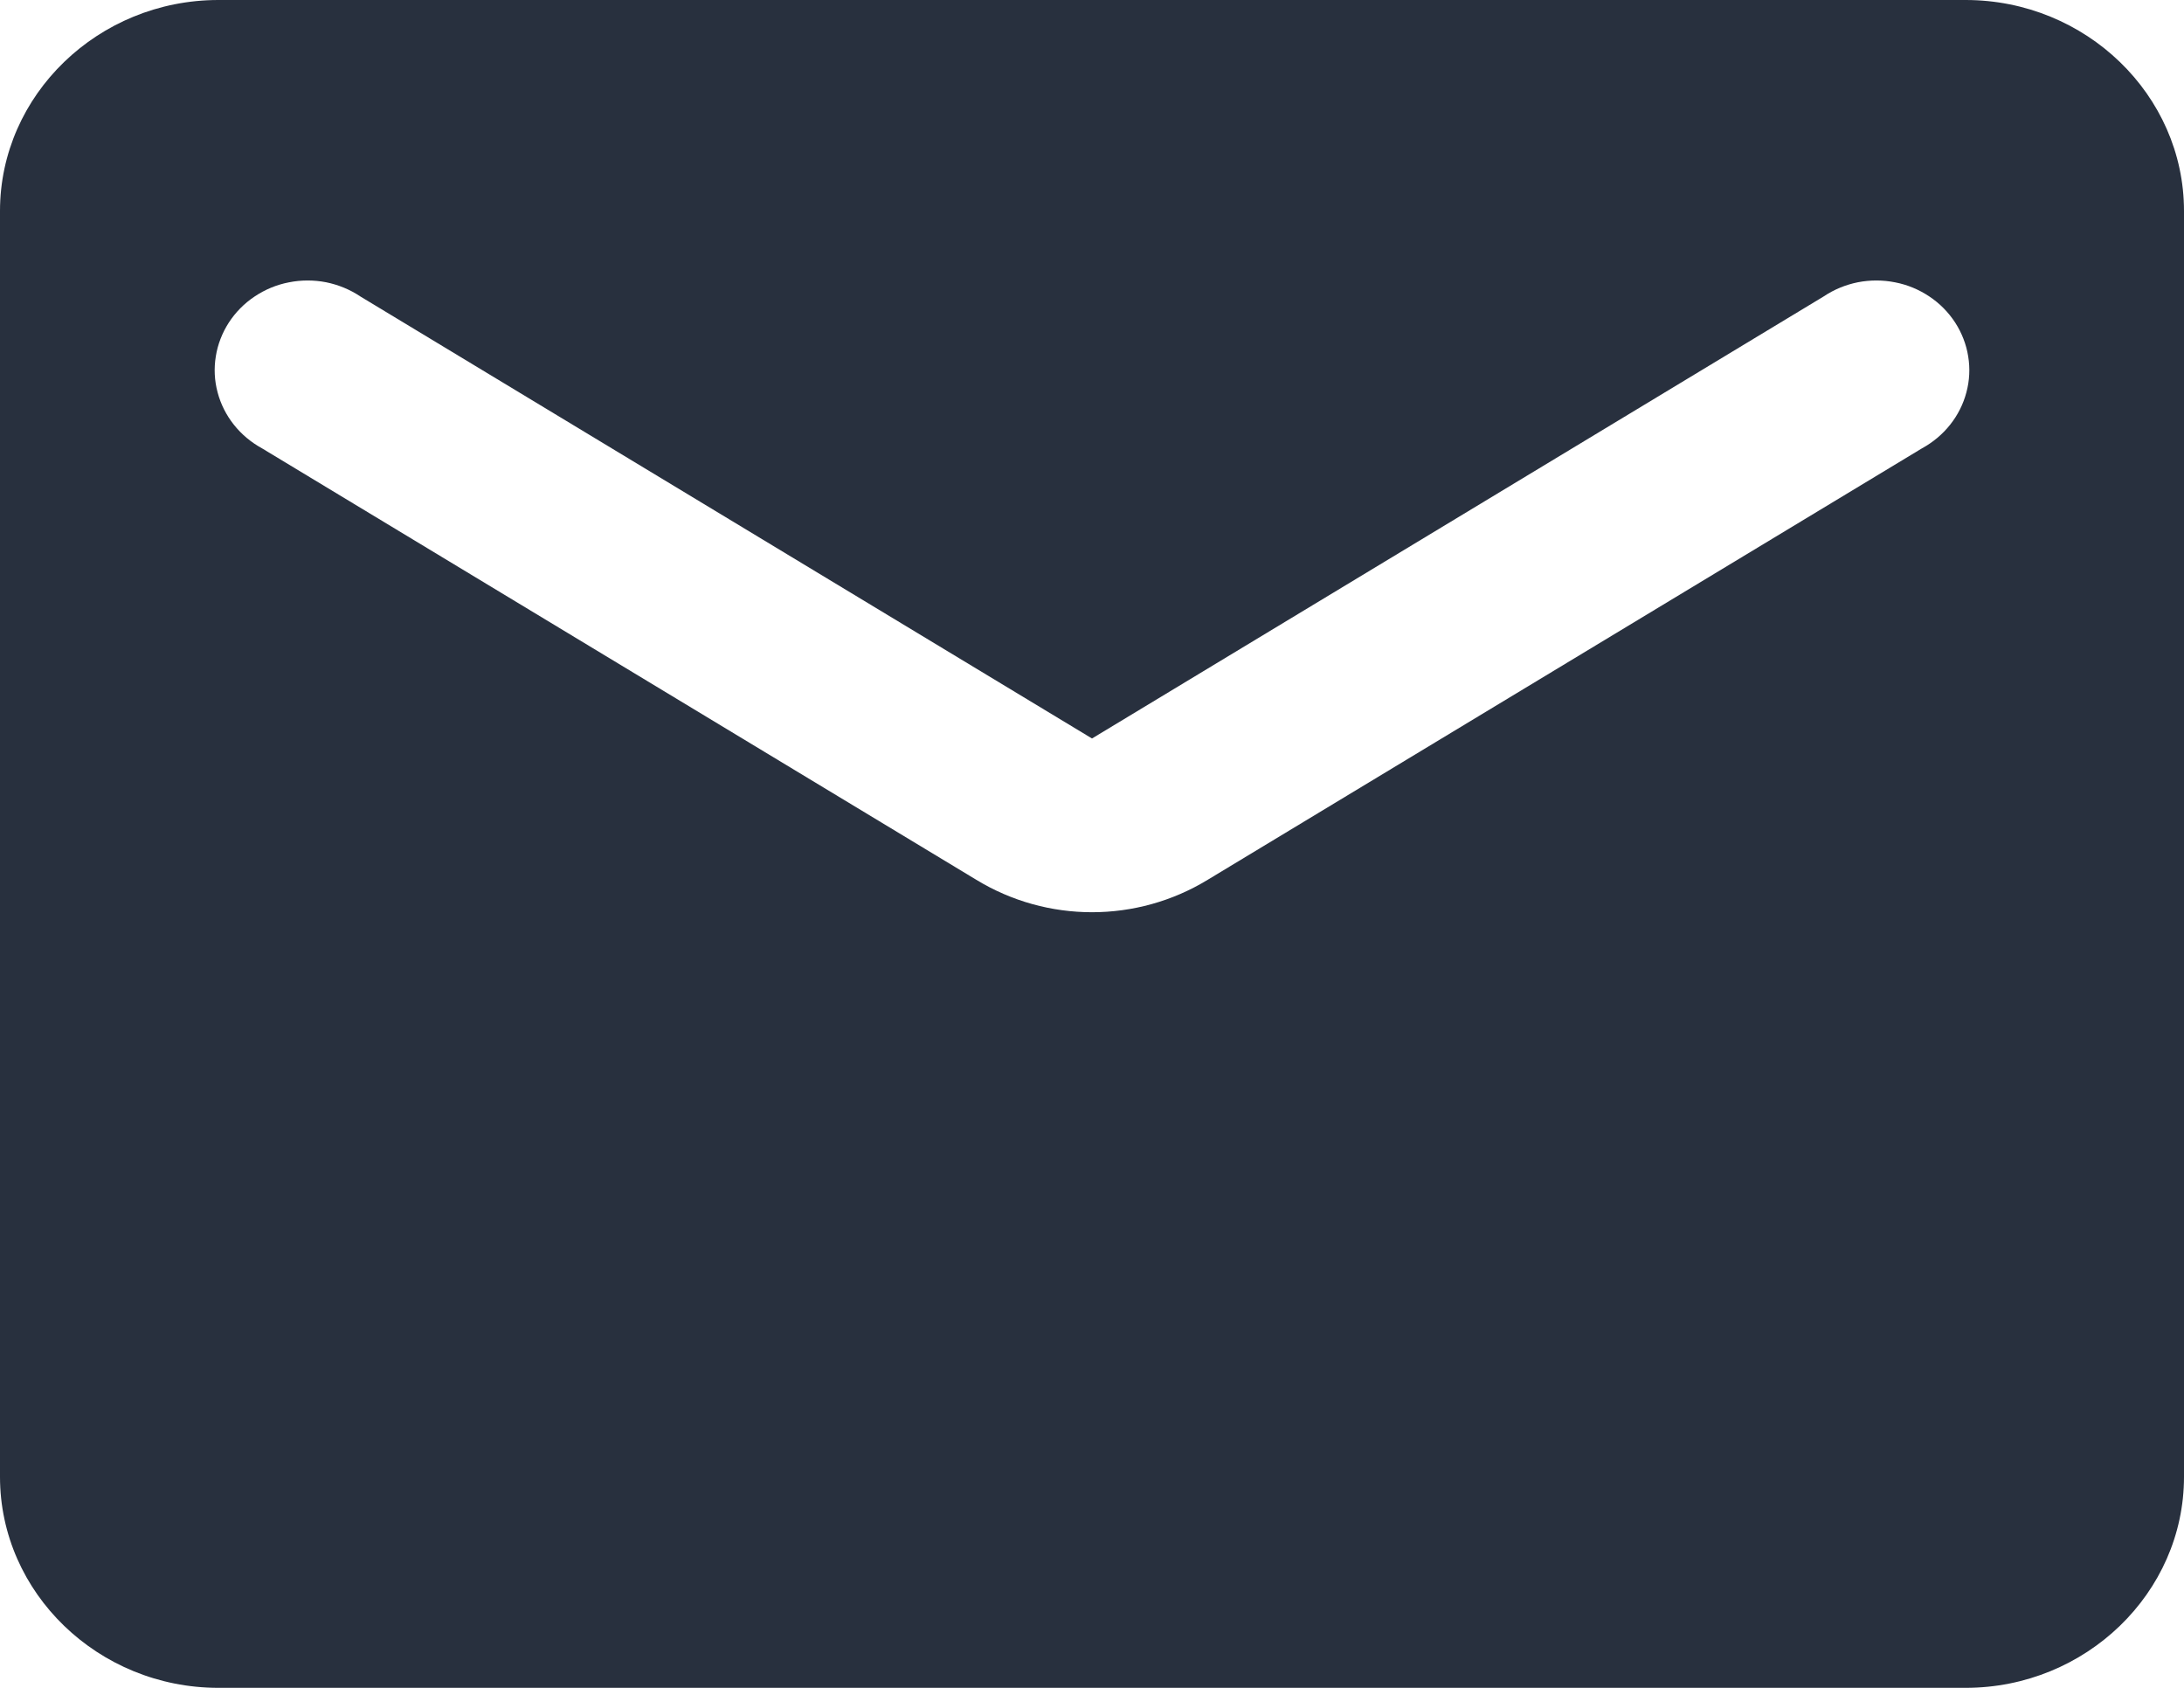 <?xml version="1.0" encoding="UTF-8"?> <svg xmlns="http://www.w3.org/2000/svg" width="22" height="17" viewBox="0 0 22 17" fill="none"> <path d="M19.8 0H2.2C0.99 0 0 0.956 0 2.125V14.875C0 16.044 0.99 17 2.2 17H19.8C21.01 17 22 16.044 22 14.875V2.125C22 0.956 21.01 0 19.8 0ZM19.36 4.516L12.166 8.861C11.451 9.297 10.549 9.297 9.834 8.861L2.64 4.516C2.53 4.456 2.433 4.375 2.356 4.278C2.279 4.181 2.223 4.07 2.192 3.952C2.16 3.833 2.154 3.71 2.174 3.589C2.193 3.469 2.238 3.353 2.305 3.249C2.372 3.146 2.46 3.056 2.564 2.987C2.668 2.917 2.785 2.868 2.909 2.844C3.033 2.819 3.161 2.819 3.285 2.843C3.408 2.868 3.526 2.916 3.63 2.986L11 7.438L18.37 2.986C18.474 2.916 18.591 2.868 18.715 2.843C18.839 2.819 18.967 2.819 19.091 2.844C19.215 2.868 19.332 2.917 19.436 2.987C19.54 3.056 19.628 3.146 19.695 3.249C19.762 3.353 19.807 3.469 19.826 3.589C19.846 3.71 19.84 3.833 19.808 3.952C19.777 4.07 19.721 4.181 19.644 4.278C19.567 4.375 19.47 4.456 19.36 4.516Z" fill="#28303E"></path> </svg> 